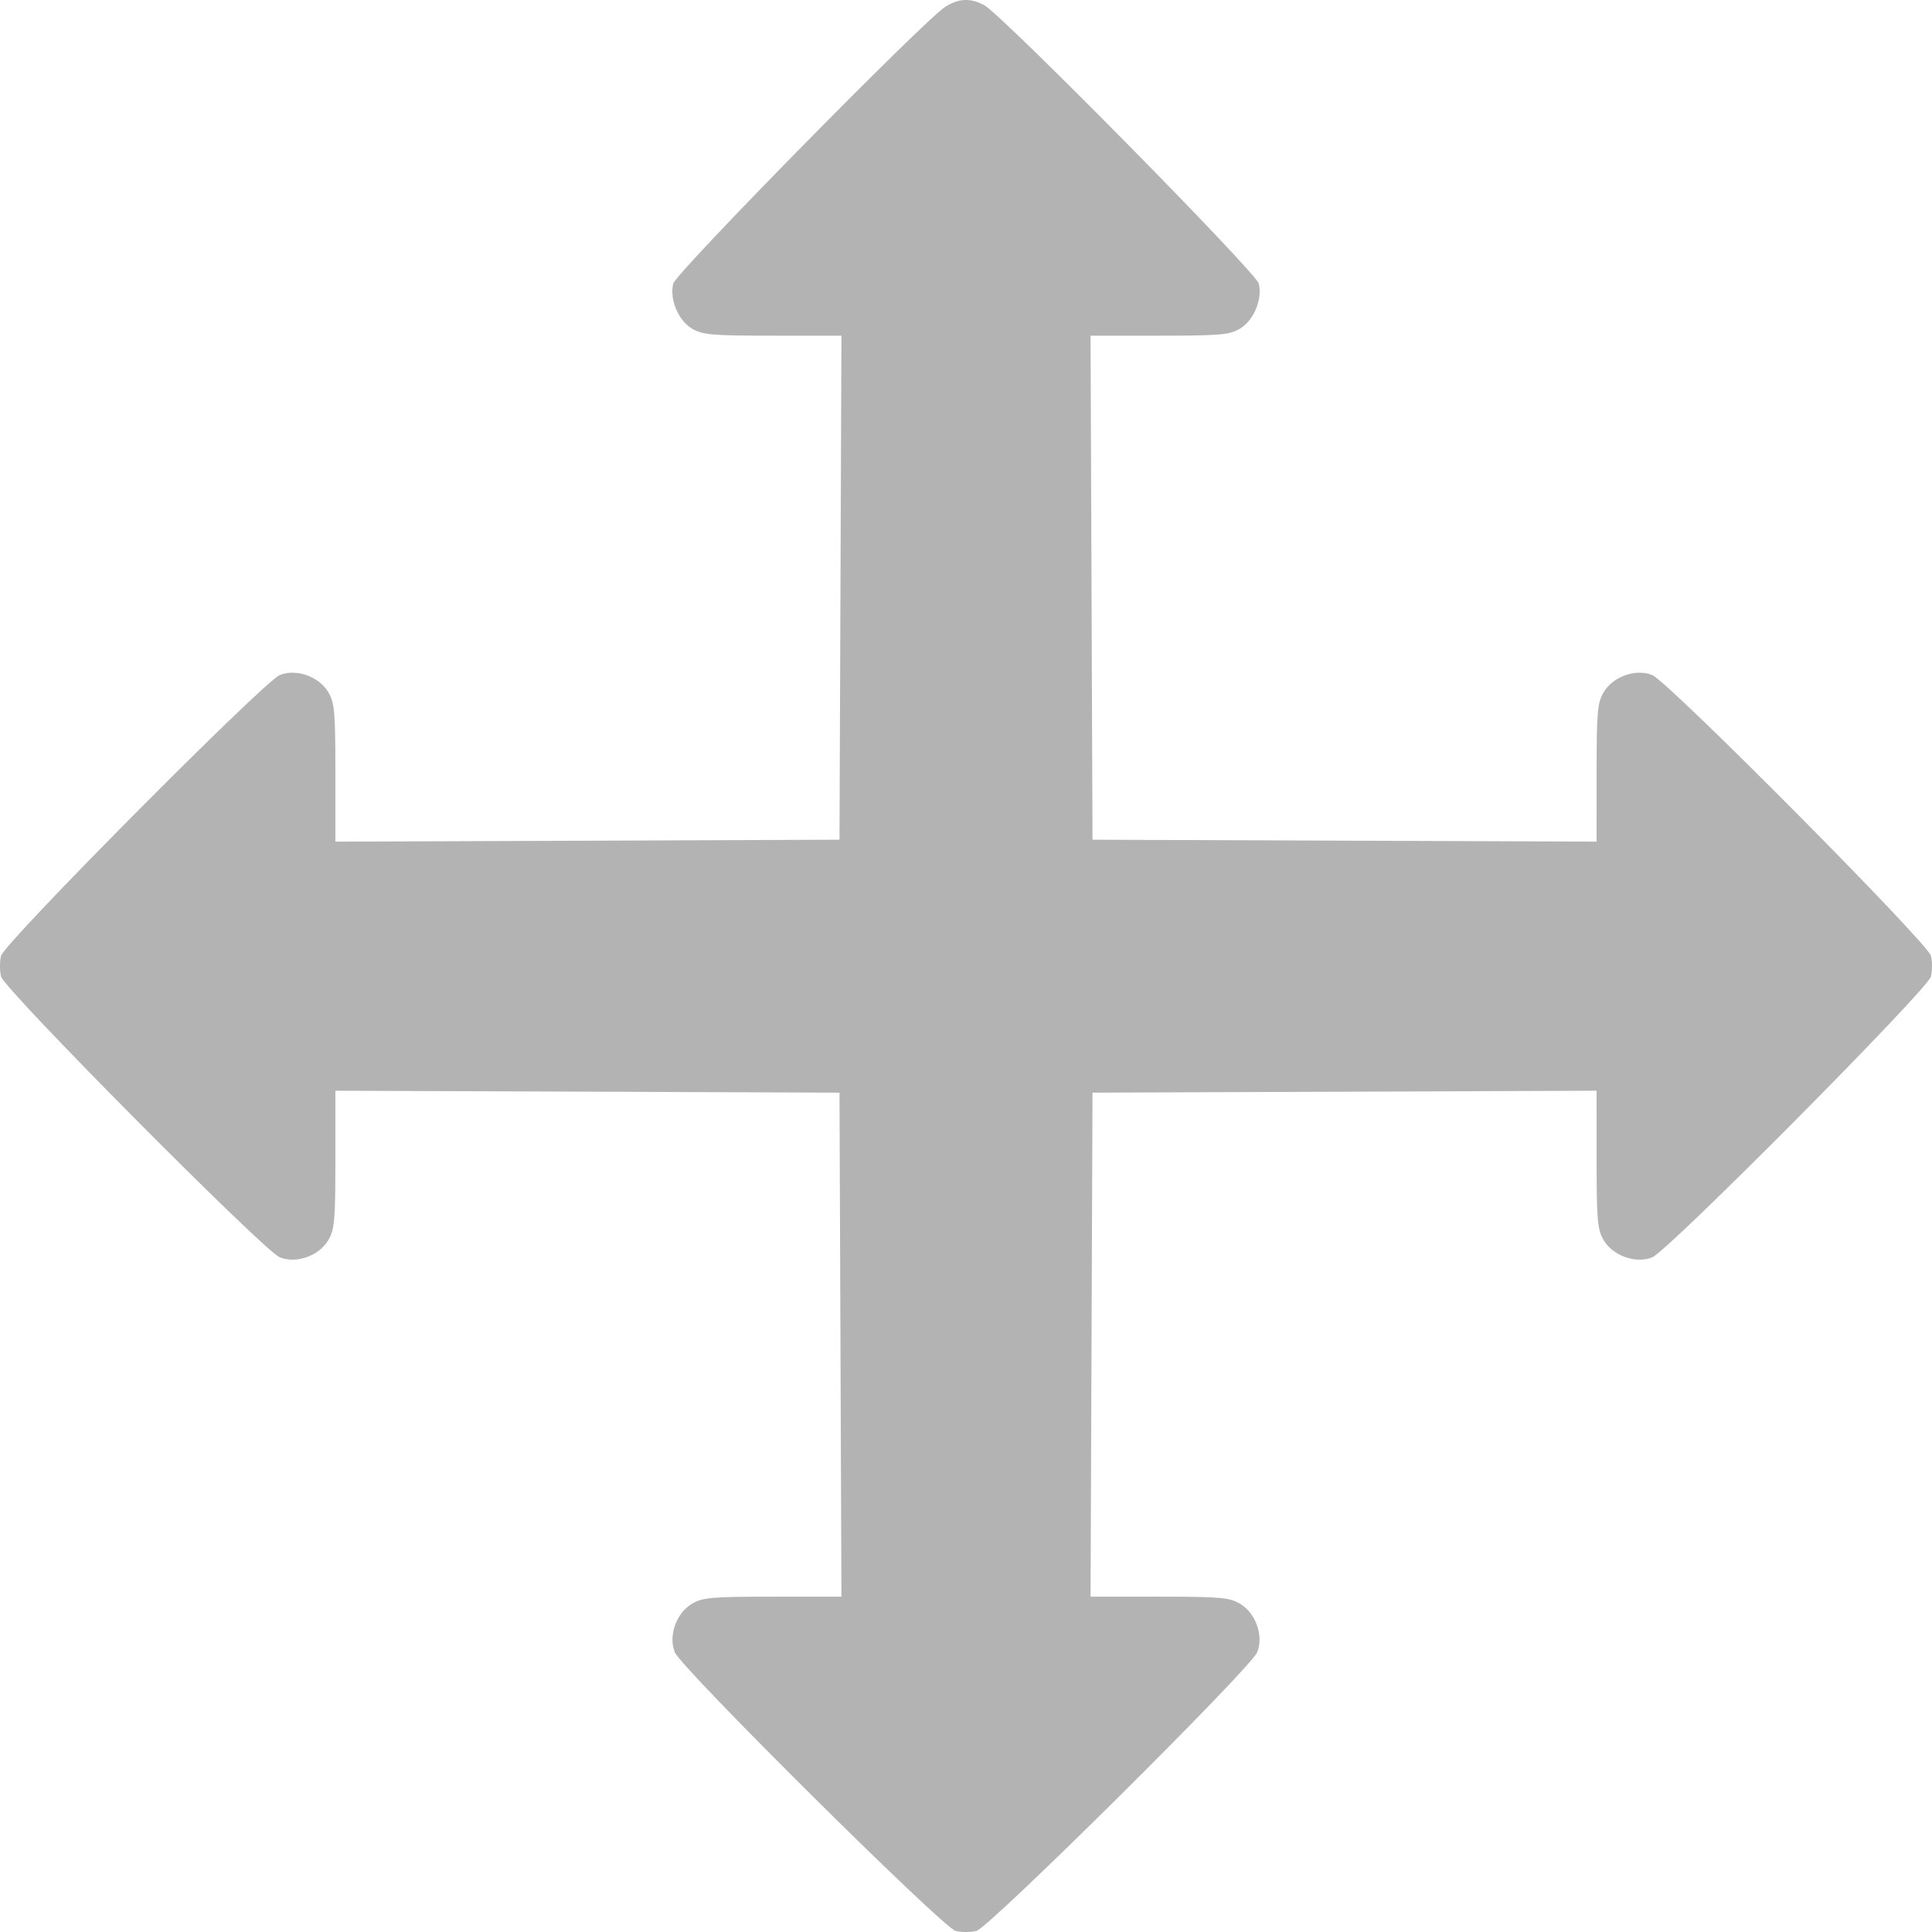 <svg width="512" height="512" viewBox="0 0 512 512" fill="none" xmlns="http://www.w3.org/2000/svg">
<path fill-rule="evenodd" clip-rule="evenodd" d="M250.496 1.815C244.949 5.308 179.117 72.288 178.416 75.152C177.407 79.272 179.696 84.836 183.302 87.035C186.103 88.742 188.474 88.955 204.721 88.958L222.991 88.962L222.734 155.746L222.477 222.531L155.68 222.788L88.883 223.045L88.879 204.779C88.876 188.438 88.67 186.175 86.926 183.315C84.425 179.214 78.388 177.138 74.112 178.909C69.83 180.682 1.103 249.924 0.278 253.296C-0.093 254.81 -0.093 257.286 0.278 258.799C1.103 262.172 69.83 331.413 74.112 333.186C78.388 334.957 84.425 332.881 86.926 328.781C88.67 325.92 88.876 323.657 88.879 307.317L88.883 289.051L155.68 289.308L222.477 289.565L222.734 356.349L222.991 423.133L204.721 423.137C188.378 423.14 186.114 423.346 183.253 425.09C179.152 427.59 177.076 433.626 178.847 437.902C180.62 442.183 249.875 510.897 253.248 511.722C254.761 512.093 257.238 512.093 258.752 511.722C262.125 510.897 331.38 442.183 333.153 437.902C334.924 433.626 332.848 427.59 328.747 425.09C325.886 423.346 323.622 423.14 307.279 423.137L289.009 423.133L289.266 356.349L289.523 289.565L356.32 289.308L423.117 289.051L423.121 307.317C423.124 323.657 423.33 325.92 425.074 328.781C427.575 332.881 433.612 334.957 437.888 333.186C442.17 331.413 510.897 262.172 511.722 258.799C512.093 257.285 512.093 254.809 511.722 253.296C510.897 249.924 442.17 180.682 437.888 178.909C433.612 177.138 427.575 179.214 425.074 183.315C423.33 186.175 423.124 188.438 423.121 204.779L423.117 223.045L356.32 222.788L289.523 222.531L289.266 155.746L289.009 88.962L307.279 88.958C323.526 88.955 325.897 88.742 328.698 87.035C332.304 84.836 334.593 79.272 333.584 75.152C332.853 72.162 265.439 3.8 260.803 1.347C257.152 -0.585 254.087 -0.446 250.496 1.815Z" fill="rgba(0, 0, 0, 0.3)"/>
</svg>
